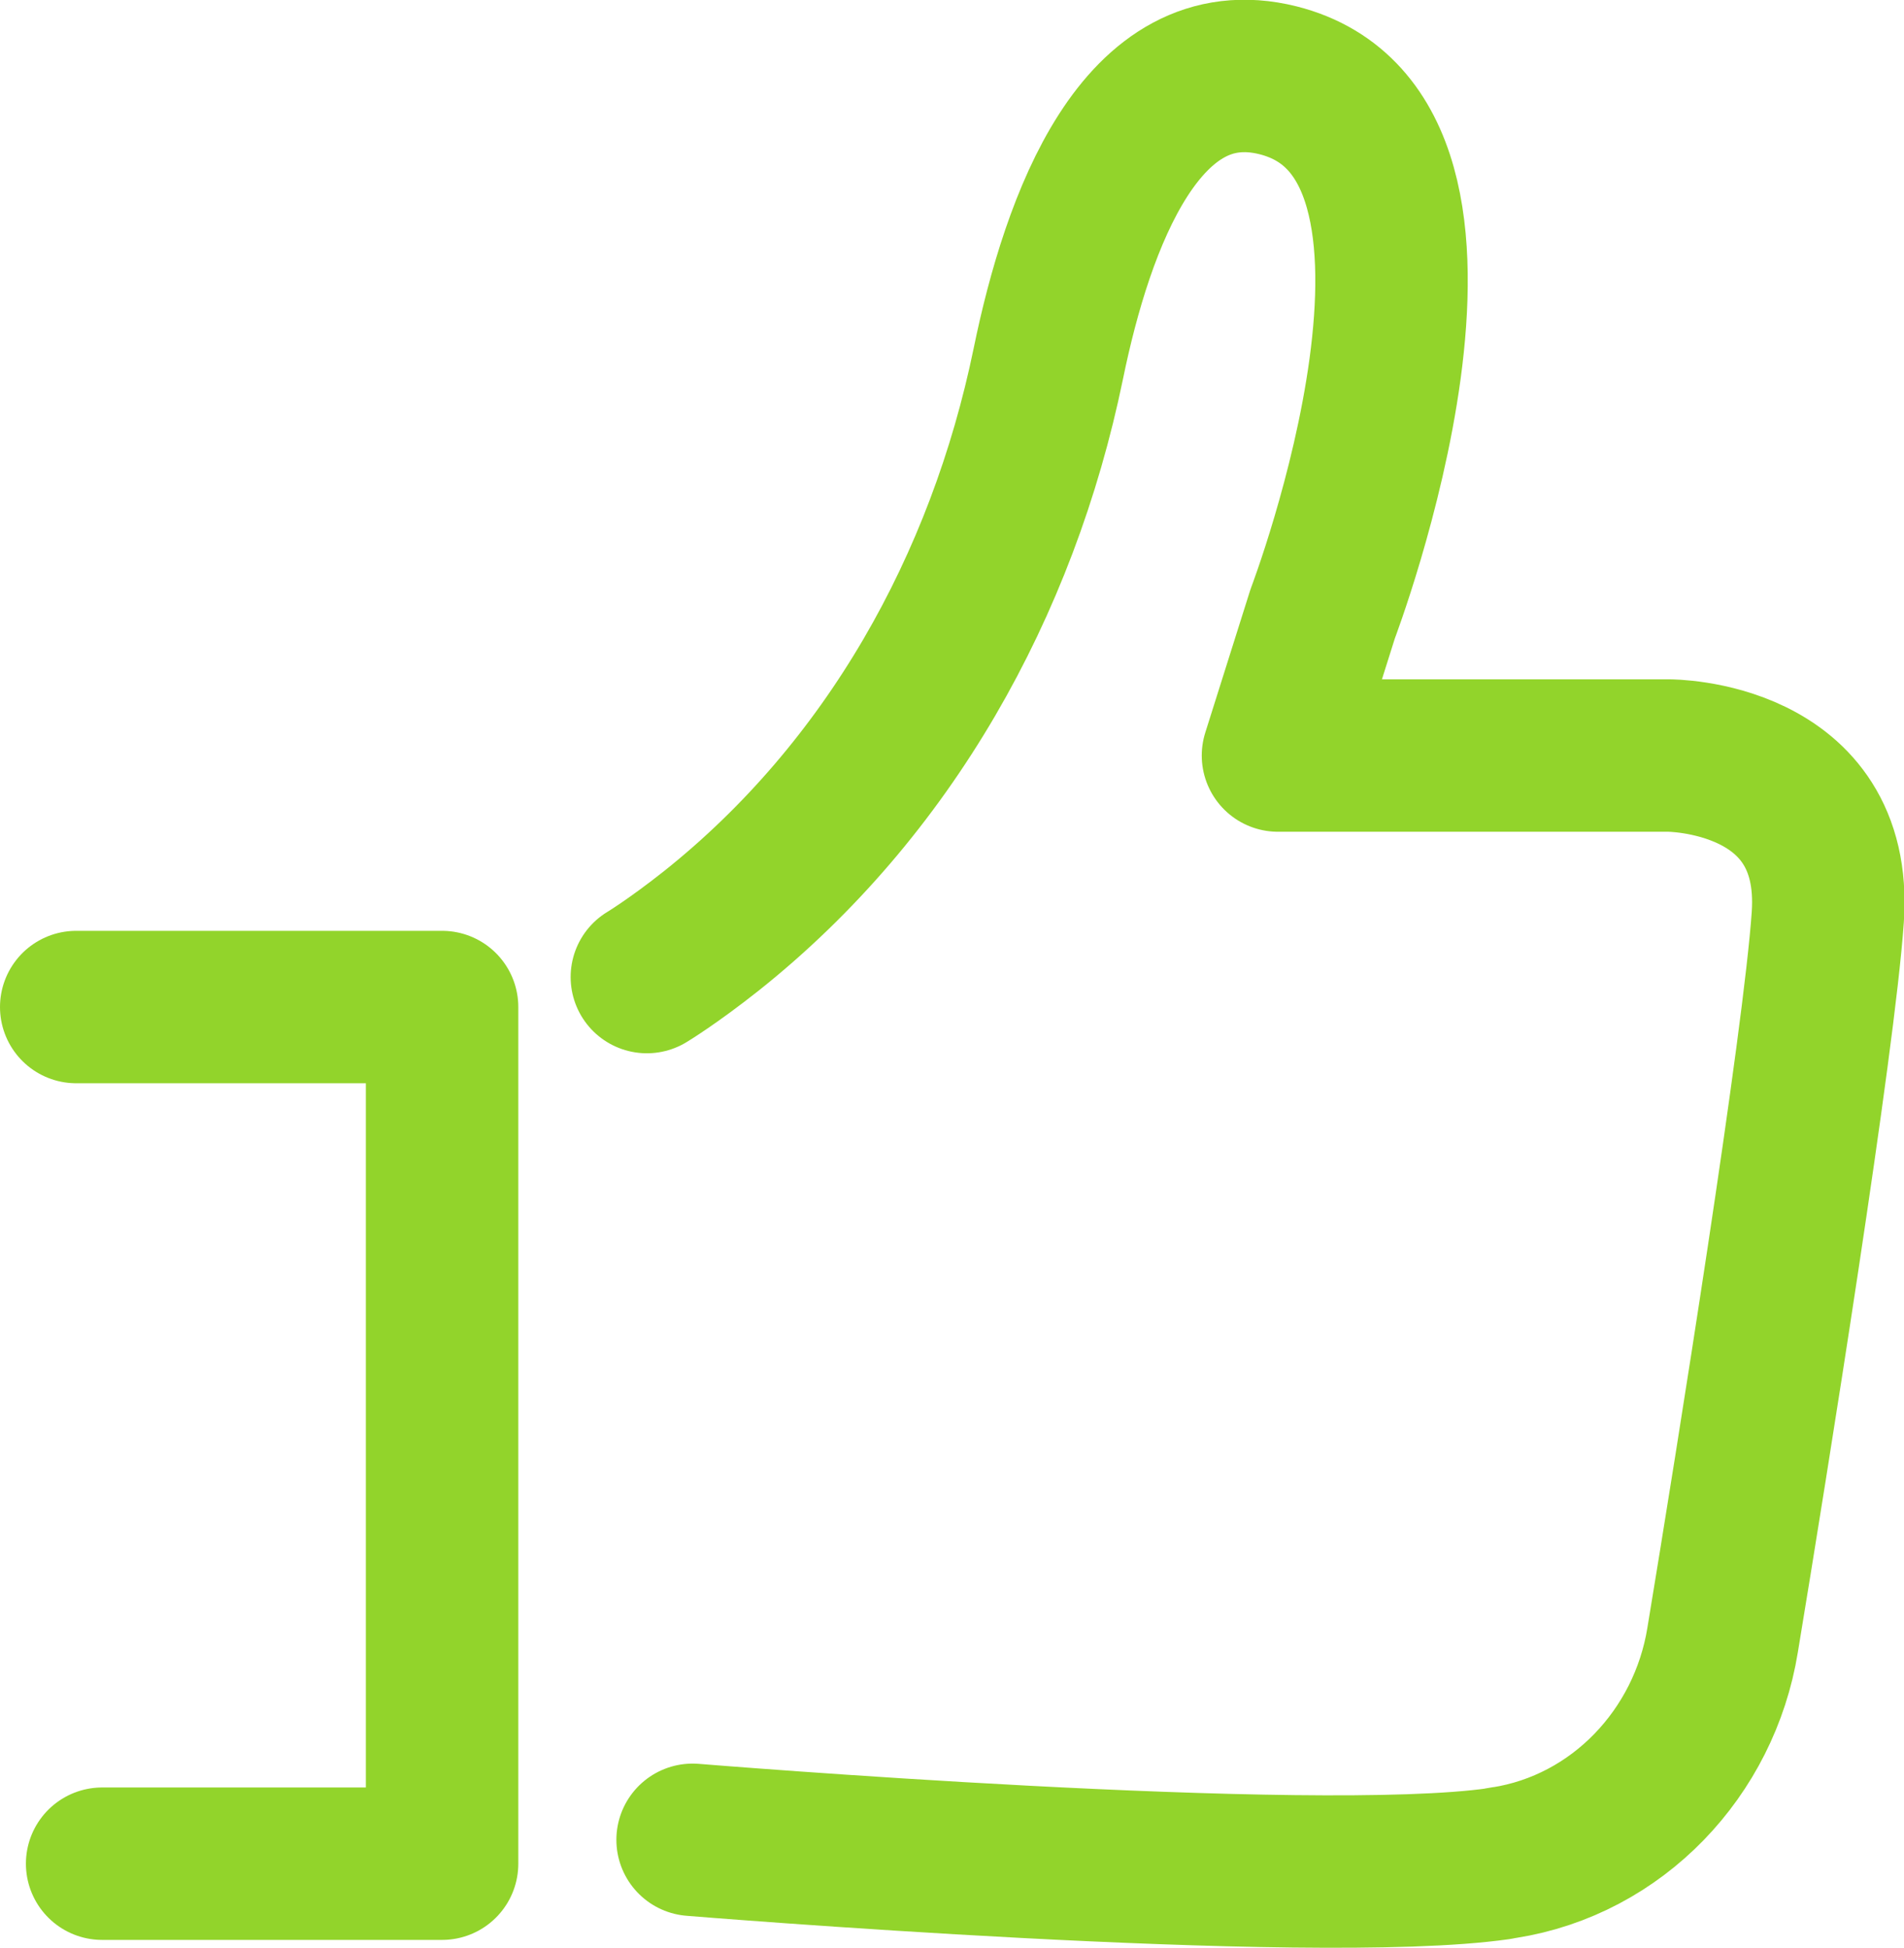<?xml version="1.0" encoding="UTF-8"?>
<svg id="_Слой_1" data-name="Слой 1" xmlns="http://www.w3.org/2000/svg" viewBox="0 0 37.47 38.34">
  <defs>
    <style>
      .cls-1 {
        fill: none;
        stroke: #92d42b;
        stroke-linecap: round;
        stroke-linejoin: round;
        stroke-width: 3px;
      }
    </style>
  </defs>
  <polyline class="cls-1" points="1.5 19.82 8.7 19.82 8.7 36.68 2.01 36.68"/>
  <path class="cls-1" d="m12.73,19.23s.5-.3,1.27-.91c3.49-2.78,5.73-6.79,6.63-11.16.58-2.83,1.84-6.25,4.52-5.58,4.45,1.12.88,10.5.88,10.5l-.88,2.79h7.69s3.35-.01,3.13,3.18c-.17,2.47-1.48,10.66-2.07,14.23-.36,2.22-2.07,4.03-4.3,4.38-.04,0-.07.01-.11.02-3.69.53-15.86-.47-15.86-.47"/>
</svg>